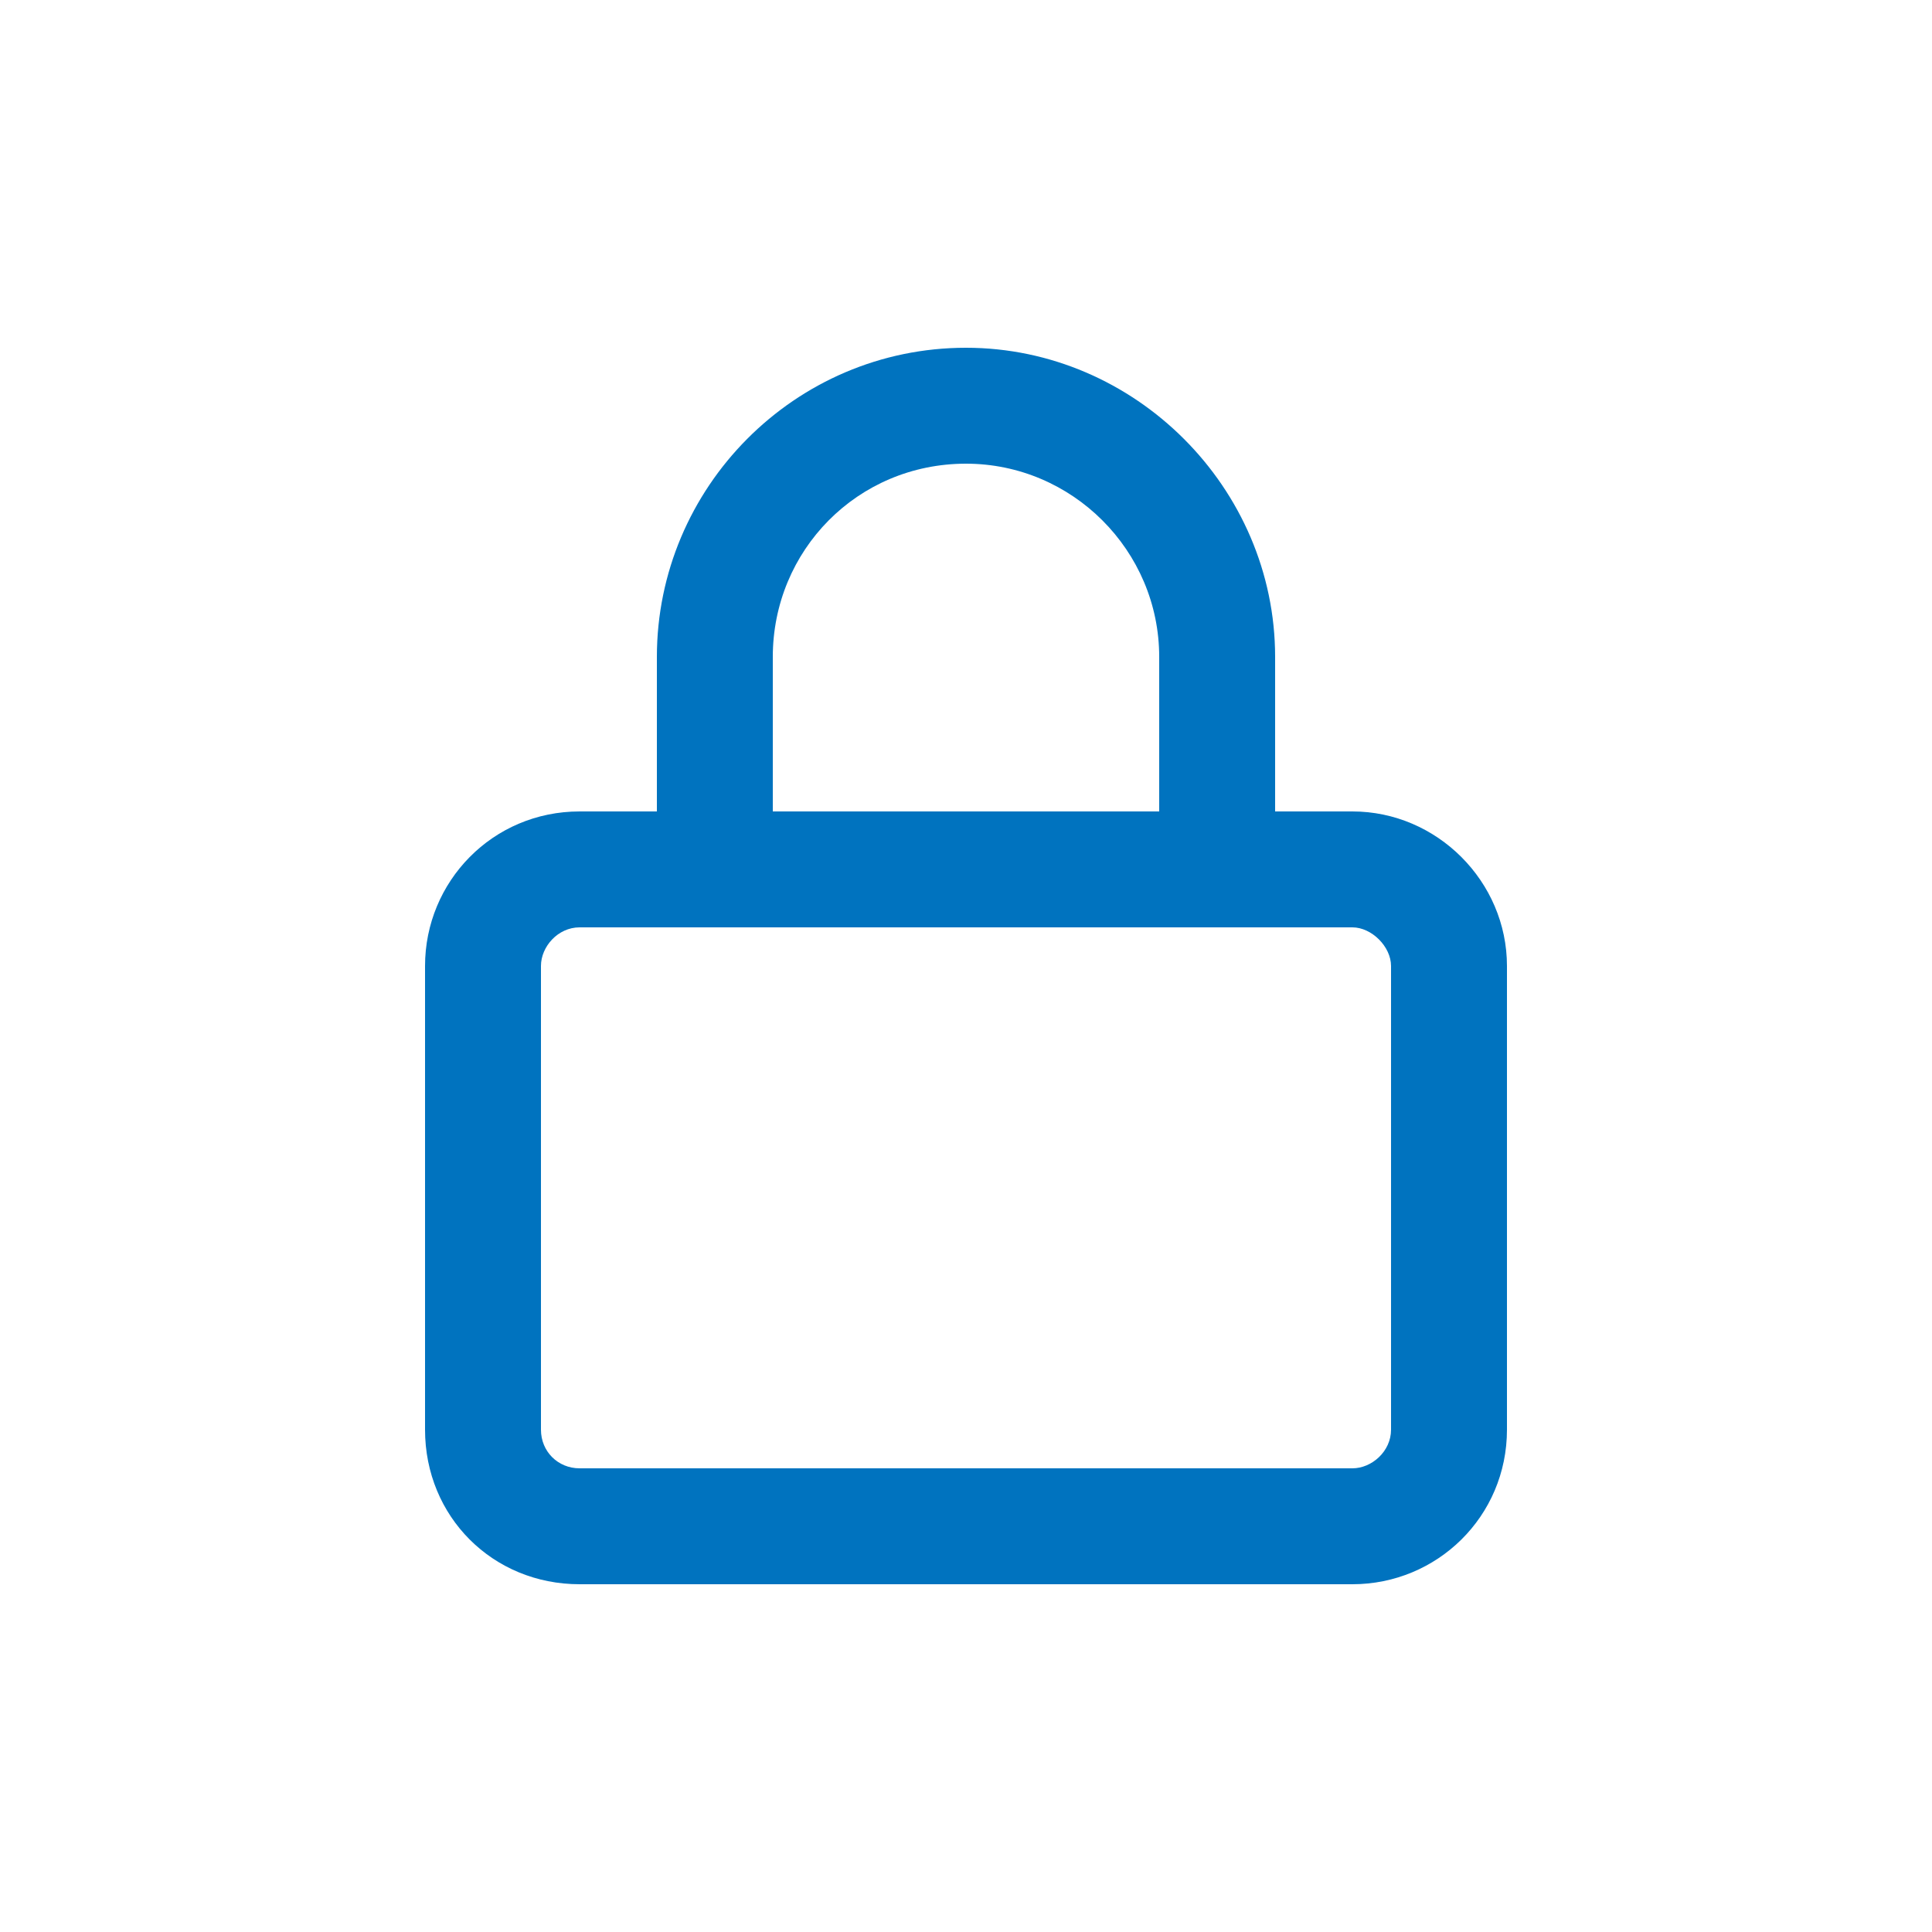 <svg width="75" height="75" viewBox="0 0 75 75" fill="none" xmlns="http://www.w3.org/2000/svg">
<g clip-path="url(#clip0_701_13)">
<path d="M30 25.5V31.5H45V25.5C45 21.375 41.625 18 37.5 18C33.281 18 30 21.375 30 25.5ZM25.5 31.5V25.5C25.5 18.938 30.844 13.5 37.5 13.5C44.062 13.5 49.5 18.938 49.5 25.5V31.5H52.5C55.781 31.5 58.5 34.219 58.5 37.5V55.5C58.5 58.875 55.781 61.5 52.5 61.5H22.5C19.125 61.5 16.5 58.875 16.5 55.5V37.5C16.5 34.219 19.125 31.5 22.5 31.5H25.5ZM21 37.5V55.5C21 56.344 21.656 57 22.5 57H52.5C53.25 57 54 56.344 54 55.5V37.5C54 36.75 53.25 36 52.5 36H22.5C21.656 36 21 36.75 21 37.5Z" fill="#0073BF"/>
</g>
<defs>
<clipPath id="clip0_701_13">
<rect width="75" height="75" fill="white"/>
</clipPath>
</defs>
</svg>
